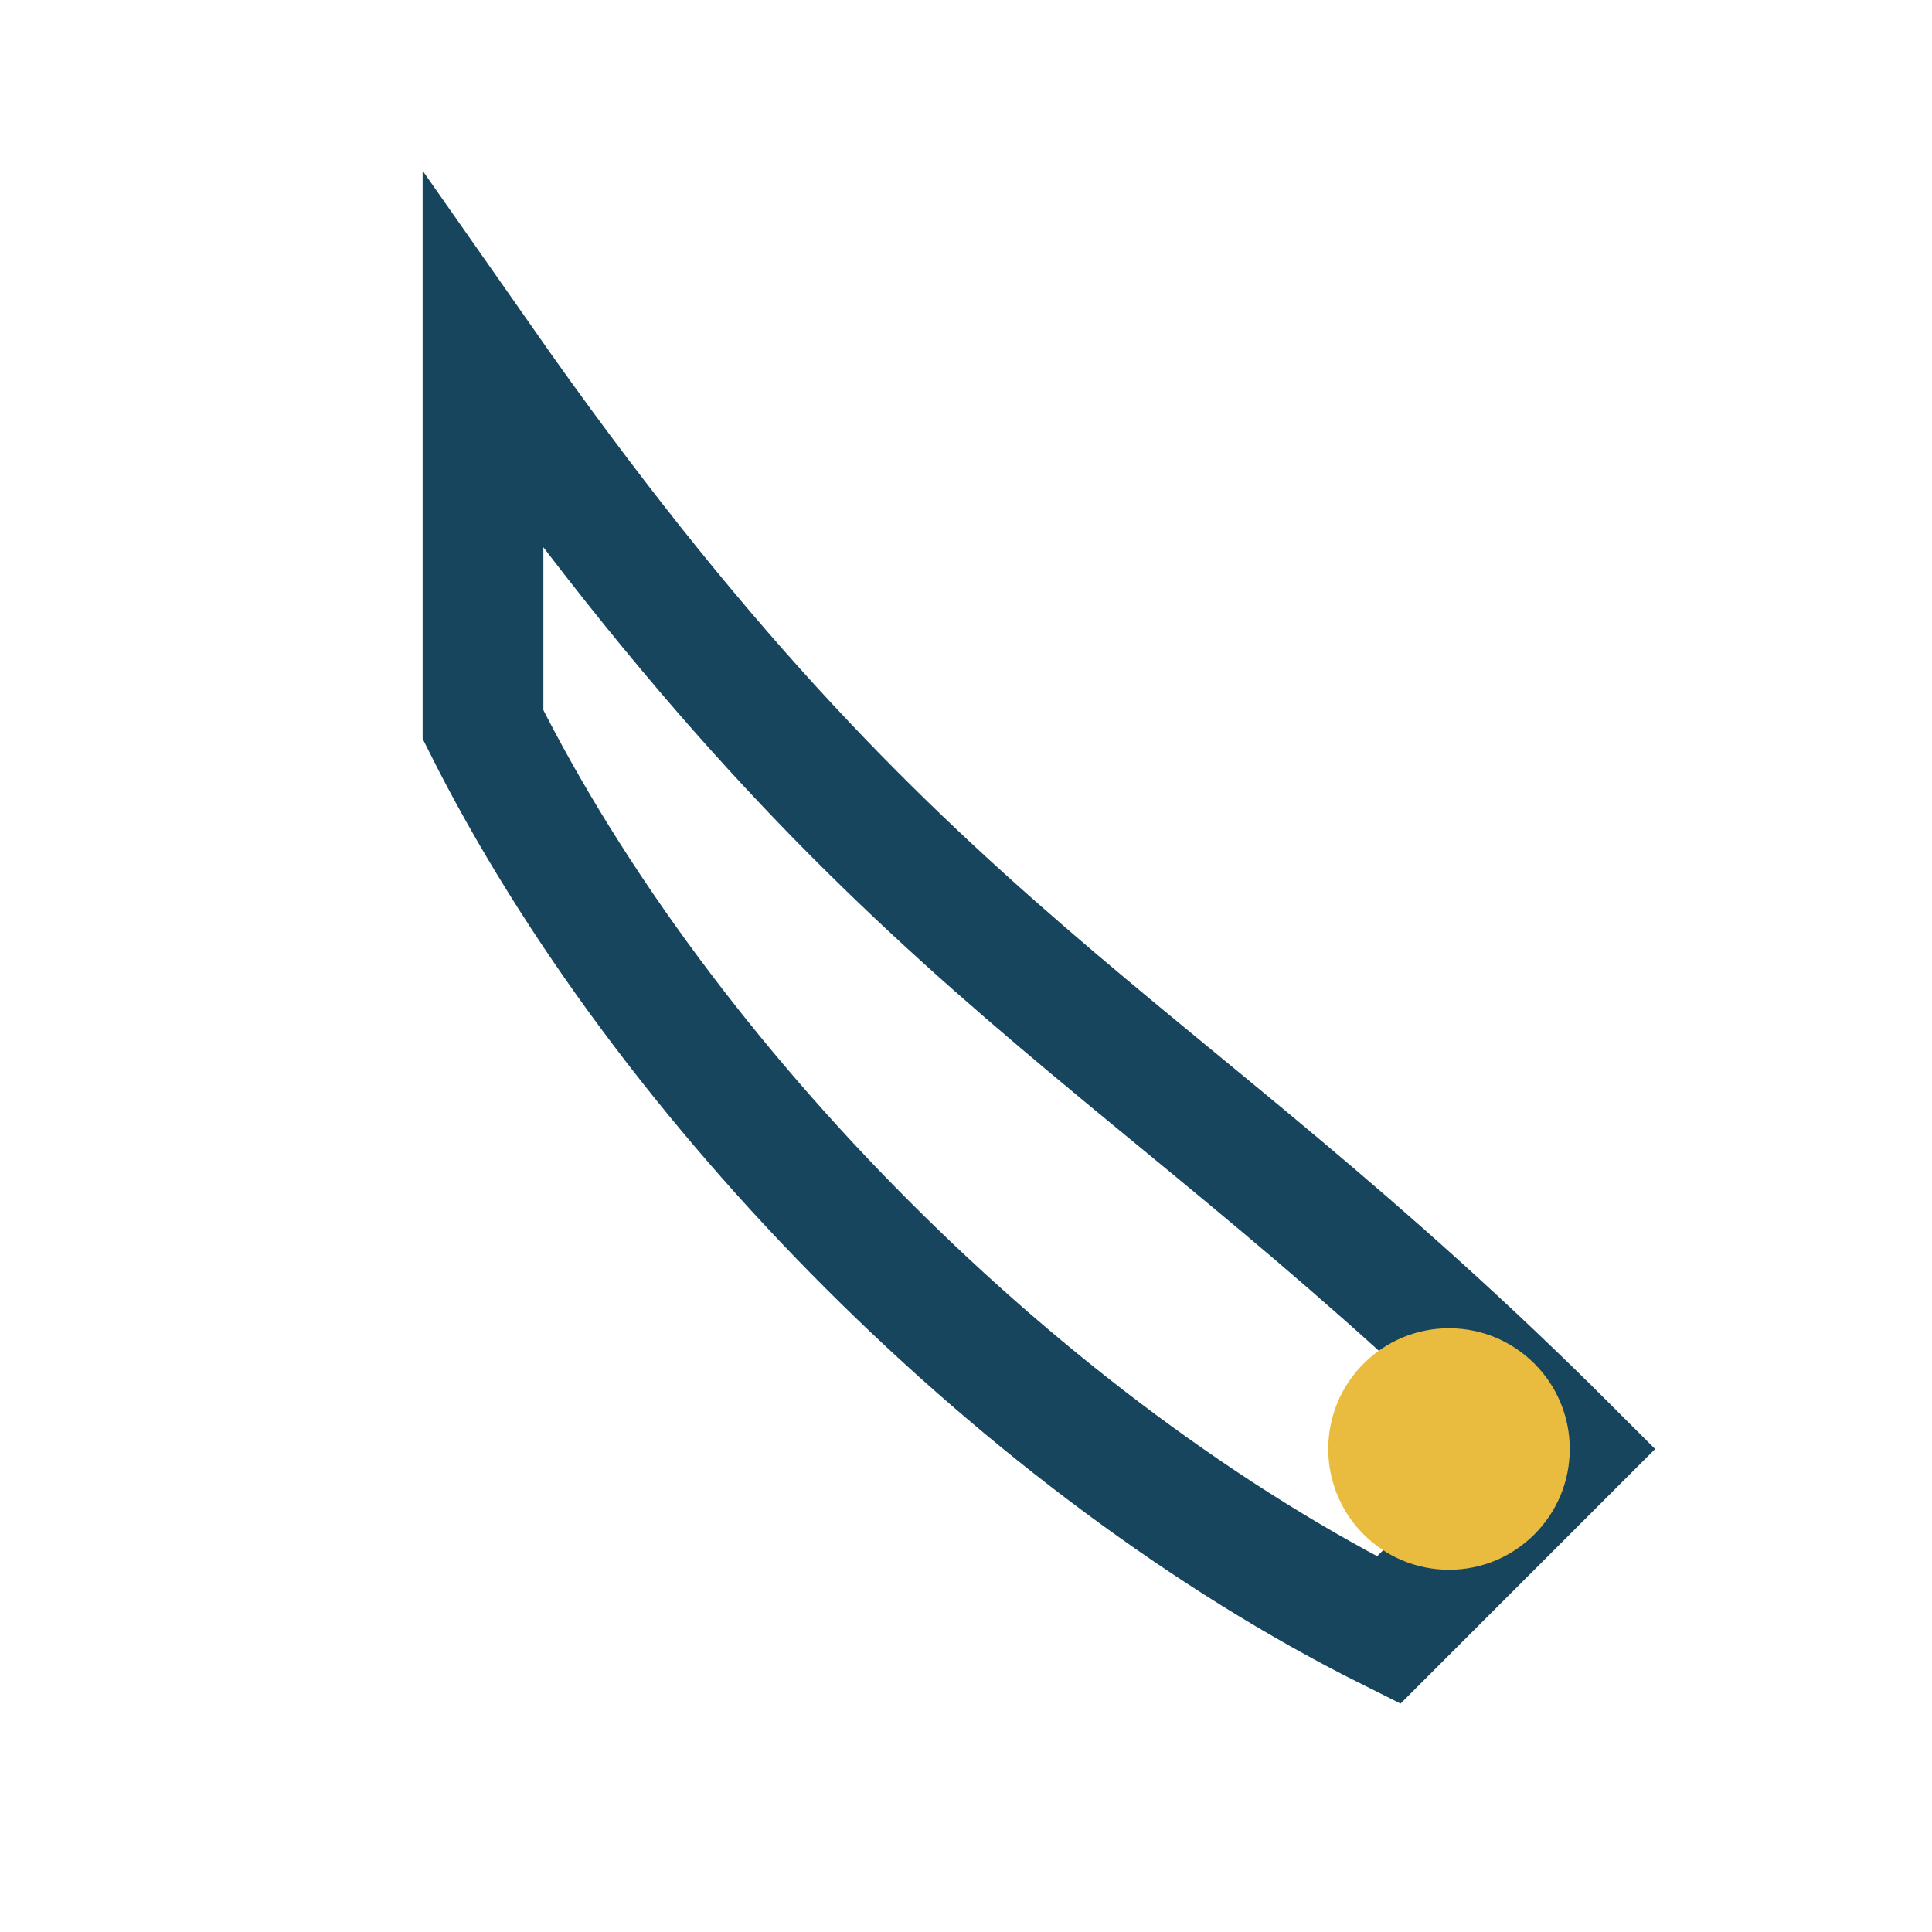 <?xml version="1.0" encoding="UTF-8"?>
<svg xmlns="http://www.w3.org/2000/svg" width="32" height="32" viewBox="0 0 32 32"><path d="M8 6c7 10 11 11 18 18l-3 3c-6-3-12-9-15-15z" fill="none" stroke="#17455E" stroke-width="2"/><circle cx="24" cy="24" r="2" fill="#E9BC3F"/></svg>